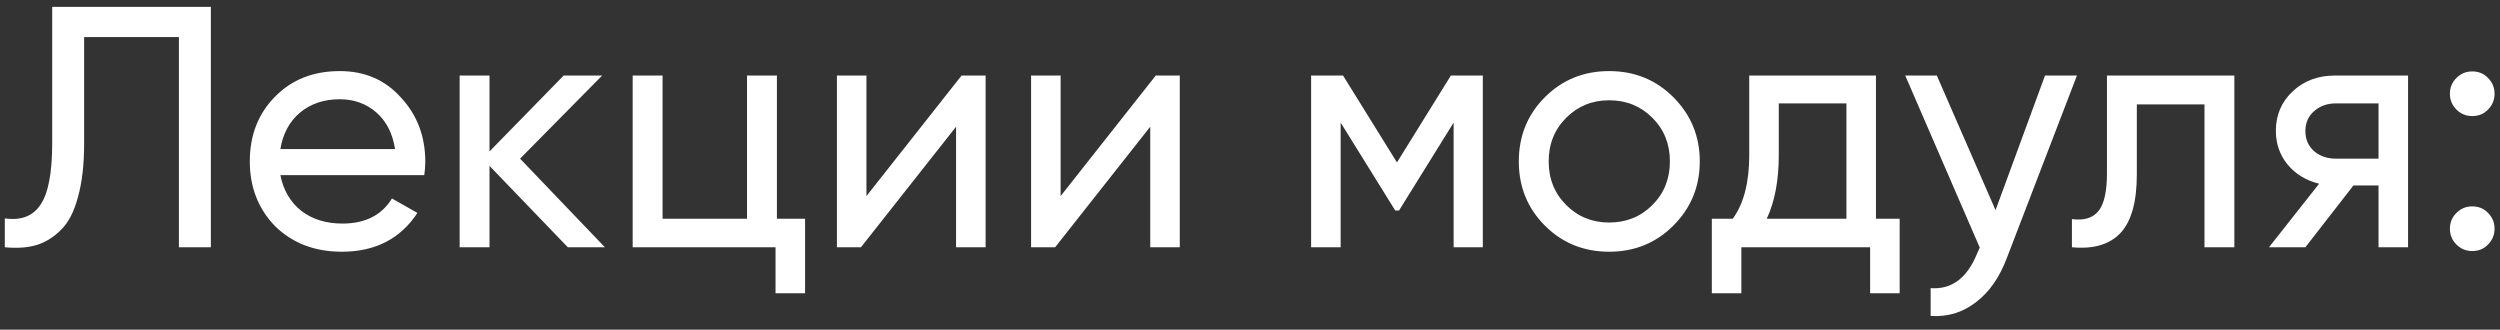 <?xml version="1.0" encoding="UTF-8"?> <svg xmlns="http://www.w3.org/2000/svg" width="182" height="24" viewBox="0 0 182 24" fill="none"><rect x="0" y="0" width="182" height="24" fill="#333333" stroke="none"/> <path d="M0.35 18V15.9C1.533 16.067 2.4 15.733 2.95 14.9C3.517 14.067 3.8 12.575 3.8 10.425V0.5H15.35V18H13.025V2.7H6.125V10.425C6.125 11.975 5.975 13.283 5.675 14.35C5.392 15.417 4.975 16.217 4.425 16.75C3.892 17.283 3.292 17.65 2.625 17.85C1.975 18.033 1.217 18.083 0.35 18ZM30.886 12.75H20.411C20.628 13.85 21.136 14.717 21.936 15.35C22.736 15.967 23.736 16.275 24.936 16.275C26.586 16.275 27.786 15.667 28.536 14.45L30.386 15.5C29.153 17.383 27.32 18.325 24.886 18.325C22.92 18.325 21.303 17.708 20.036 16.475C18.803 15.208 18.186 13.633 18.186 11.75C18.186 9.85 18.795 8.283 20.011 7.05C21.228 5.8 22.803 5.175 24.736 5.175C26.57 5.175 28.061 5.825 29.211 7.125C30.378 8.392 30.961 9.942 30.961 11.775C30.961 12.092 30.936 12.417 30.886 12.75ZM24.736 7.225C23.586 7.225 22.62 7.55 21.836 8.2C21.07 8.85 20.595 9.733 20.411 10.85H28.761C28.578 9.7 28.12 8.808 27.386 8.175C26.653 7.542 25.77 7.225 24.736 7.225ZM37.861 11.55L44.036 18H41.337L35.636 12.075V18H33.462V5.5H35.636V11.025L41.036 5.5H43.837L37.861 11.55ZM56.559 5.5V15.925H58.609V21.35H56.459V18H46.059V5.5H48.234V15.925H54.384V5.5H56.559ZM63.077 14.275L70.002 5.5H71.752V18H69.602V9.225L62.677 18H60.927V5.5H63.077V14.275ZM77.213 14.275L84.138 5.5H85.888V18H83.738V9.225L76.813 18H75.063V5.5H77.213V14.275ZM105.624 5.5H107.949V18H105.824V8.925L101.849 15.325H101.574L97.599 8.925V18H95.449V5.5H97.774L101.699 11.825L105.624 5.5ZM121.819 16.425C120.552 17.692 118.994 18.325 117.144 18.325C115.294 18.325 113.736 17.692 112.469 16.425C111.202 15.158 110.569 13.6 110.569 11.75C110.569 9.9 111.202 8.342 112.469 7.075C113.736 5.808 115.294 5.175 117.144 5.175C118.994 5.175 120.552 5.808 121.819 7.075C123.102 8.358 123.744 9.917 123.744 11.75C123.744 13.583 123.102 15.142 121.819 16.425ZM117.144 16.2C118.394 16.2 119.444 15.775 120.294 14.925C121.144 14.075 121.569 13.017 121.569 11.75C121.569 10.483 121.144 9.425 120.294 8.575C119.444 7.725 118.394 7.3 117.144 7.3C115.911 7.3 114.869 7.725 114.019 8.575C113.169 9.425 112.744 10.483 112.744 11.75C112.744 13.017 113.169 14.075 114.019 14.925C114.869 15.775 115.911 16.2 117.144 16.2ZM136.57 5.5V15.925H138.295V21.35H136.145V18H126.77V21.35H124.62V15.925H126.145C126.945 14.825 127.345 13.283 127.345 11.3V5.5H136.57ZM128.62 15.925H134.42V7.525H129.495V11.3C129.495 13.133 129.203 14.675 128.62 15.925ZM145.276 15.3L148.876 5.5H151.201L146.101 18.775C145.568 20.192 144.818 21.267 143.851 22C142.884 22.75 141.784 23.083 140.551 23V20.975C142.068 21.092 143.193 20.258 143.926 18.475L144.126 18.025L138.701 5.5H141.001L145.276 15.3ZM153.386 5.5H162.661V18H160.486V7.6H155.561V12.7C155.561 14.7 155.161 16.125 154.361 16.975C153.561 17.808 152.386 18.15 150.836 18V15.95C151.703 16.067 152.344 15.875 152.761 15.375C153.178 14.858 153.386 13.95 153.386 12.65V5.5ZM169.982 5.5H175.307V18H173.157V13.5H171.332L167.832 18H165.182L168.832 13.375C167.882 13.142 167.115 12.675 166.532 11.975C165.965 11.275 165.682 10.458 165.682 9.525C165.682 8.375 166.09 7.417 166.907 6.65C167.723 5.883 168.748 5.5 169.982 5.5ZM170.057 11.55H173.157V7.525H170.057C169.423 7.525 168.89 7.717 168.457 8.1C168.04 8.467 167.832 8.95 167.832 9.55C167.832 10.133 168.04 10.617 168.457 11C168.89 11.367 169.423 11.55 170.057 11.55ZM179.978 8.45C179.528 8.45 179.145 8.292 178.828 7.975C178.511 7.658 178.353 7.275 178.353 6.825C178.353 6.375 178.511 5.992 178.828 5.675C179.145 5.358 179.528 5.2 179.978 5.2C180.445 5.2 180.828 5.358 181.128 5.675C181.445 5.992 181.603 6.375 181.603 6.825C181.603 7.275 181.445 7.658 181.128 7.975C180.828 8.292 180.445 8.45 179.978 8.45ZM179.978 18.275C179.528 18.275 179.145 18.117 178.828 17.8C178.511 17.483 178.353 17.1 178.353 16.65C178.353 16.2 178.511 15.817 178.828 15.5C179.145 15.183 179.528 15.025 179.978 15.025C180.445 15.025 180.828 15.183 181.128 15.5C181.445 15.817 181.603 16.2 181.603 16.65C181.603 17.1 181.445 17.483 181.128 17.8C180.828 18.117 180.445 18.275 179.978 18.275Z" fill="white"></path> </svg> 